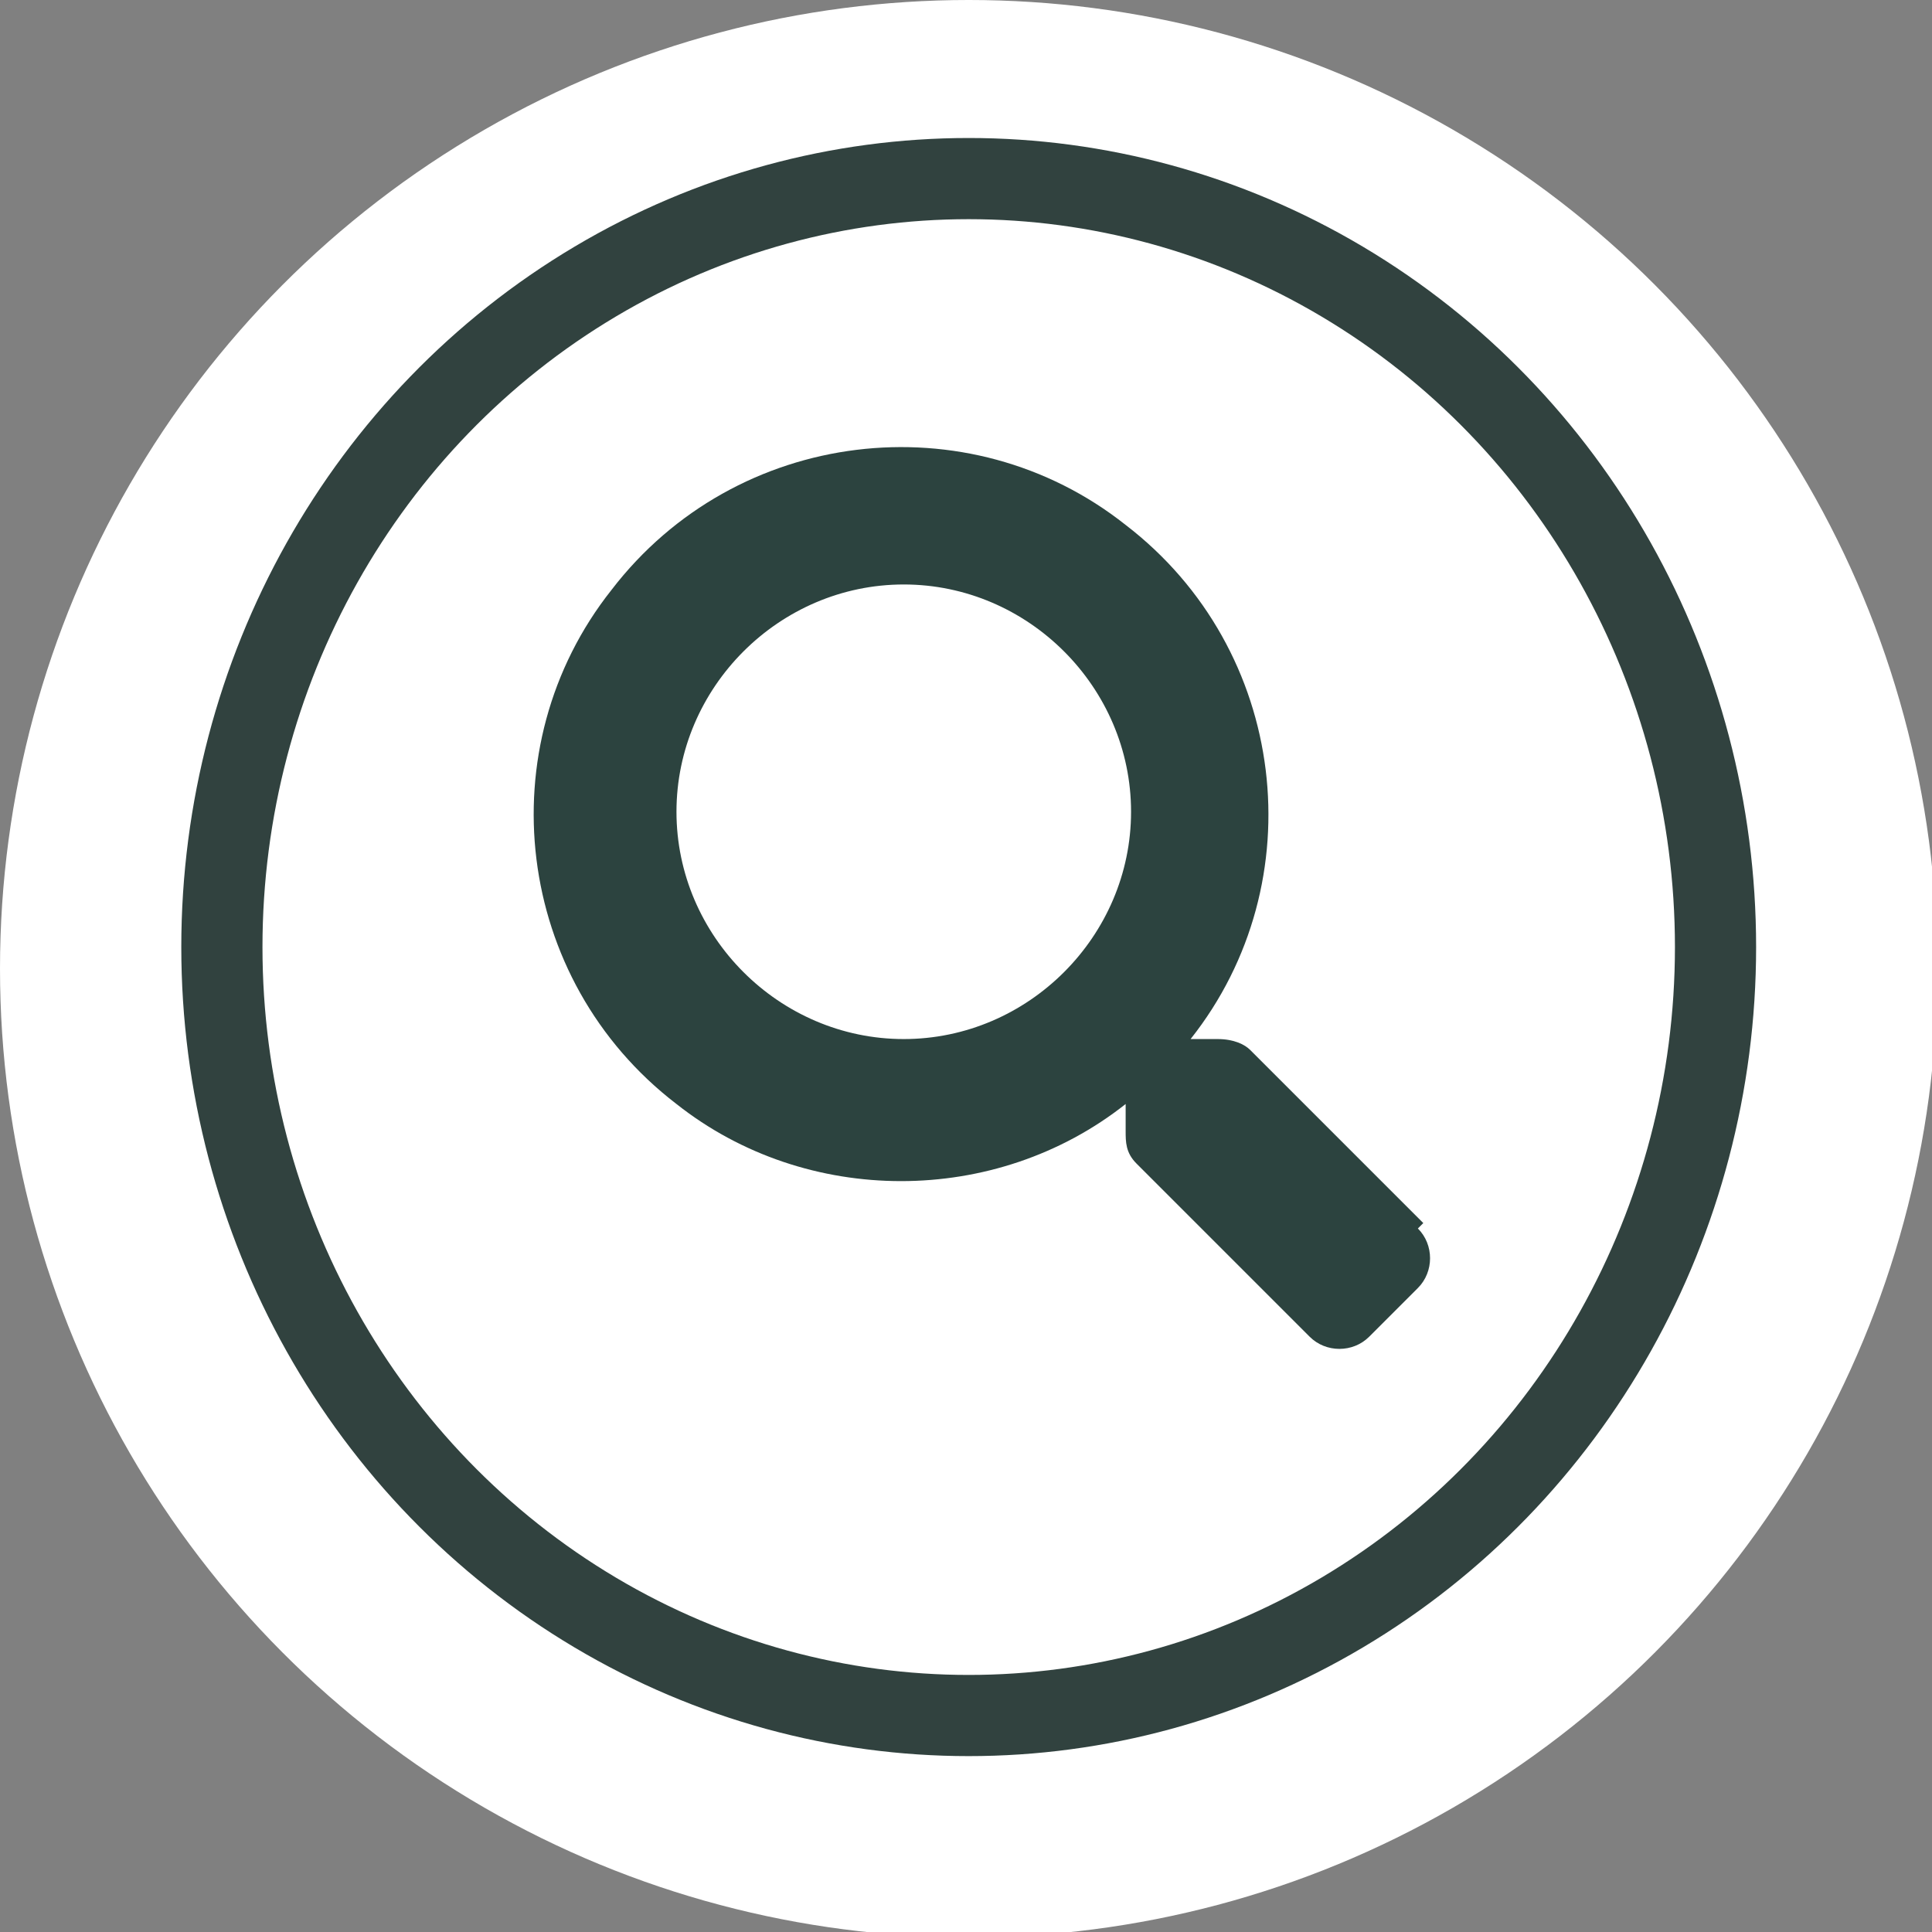 <?xml version="1.0" encoding="UTF-8"?>
<svg id="Component_10_55" xmlns="http://www.w3.org/2000/svg" version="1.1" viewBox="0 0 35.7 35.7">
  <rect x="0" y="0" width="35.7" height="35.7" fill="#808080" stroke="none"/>
  <!-- Generator: Adobe Illustrator 29.1.0, SVG Export Plug-In . SVG Version: 2.1.0 Build 142)  -->
  <defs>
    <style>
      .st0, .st1 {
        fill: none;
      }

      .st2 {
        fill: #fff;
      }

      .st1 {
        stroke: #31423f;
        stroke-width: 1.5px;
      }

      .st3 {
        fill: #2c433f;
      }
    </style>
  </defs>
  <g id="Group_3137">
    <circle id="Ellipse_383" class="st2" cx="17.9" cy="17.9" r="17.9"/>
    <g id="Group_3136">
      <path id="Icon_awesome-search" class="st3" d="M26.3,22.6l-3.2-3.2c-.1-.1-.3-.2-.6-.2h-.5c2.3-2.9,1.8-7.2-1.2-9.5-2.9-2.3-7.2-1.8-9.5,1.2-2.3,2.9-1.8,7.2,1.2,9.5,2.4,1.9,5.9,1.9,8.3,0v.5c0,.2,0,.4.2.6l3.2,3.2c.3.3.8.3,1.1,0,0,0,0,0,0,0l.9-.9c.3-.3.3-.8,0-1.1ZM16.7,19.2c-2.3,0-4.2-1.9-4.2-4.2s1.9-4.2,4.2-4.2,4.2,1.9,4.2,4.2h0c0,2.3-1.9,4.2-4.2,4.2,0,0,0,0,0,0Z"/>
      <g id="Ellipse_384">
        <ellipse class="st0" cx="17.9" cy="17.5" rx="14.5" ry="15"/>
        <ellipse class="st1" cx="17.9" cy="17.5" rx="13.8" ry="14.2"/>
      </g>
    </g>
  </g>
</svg>
